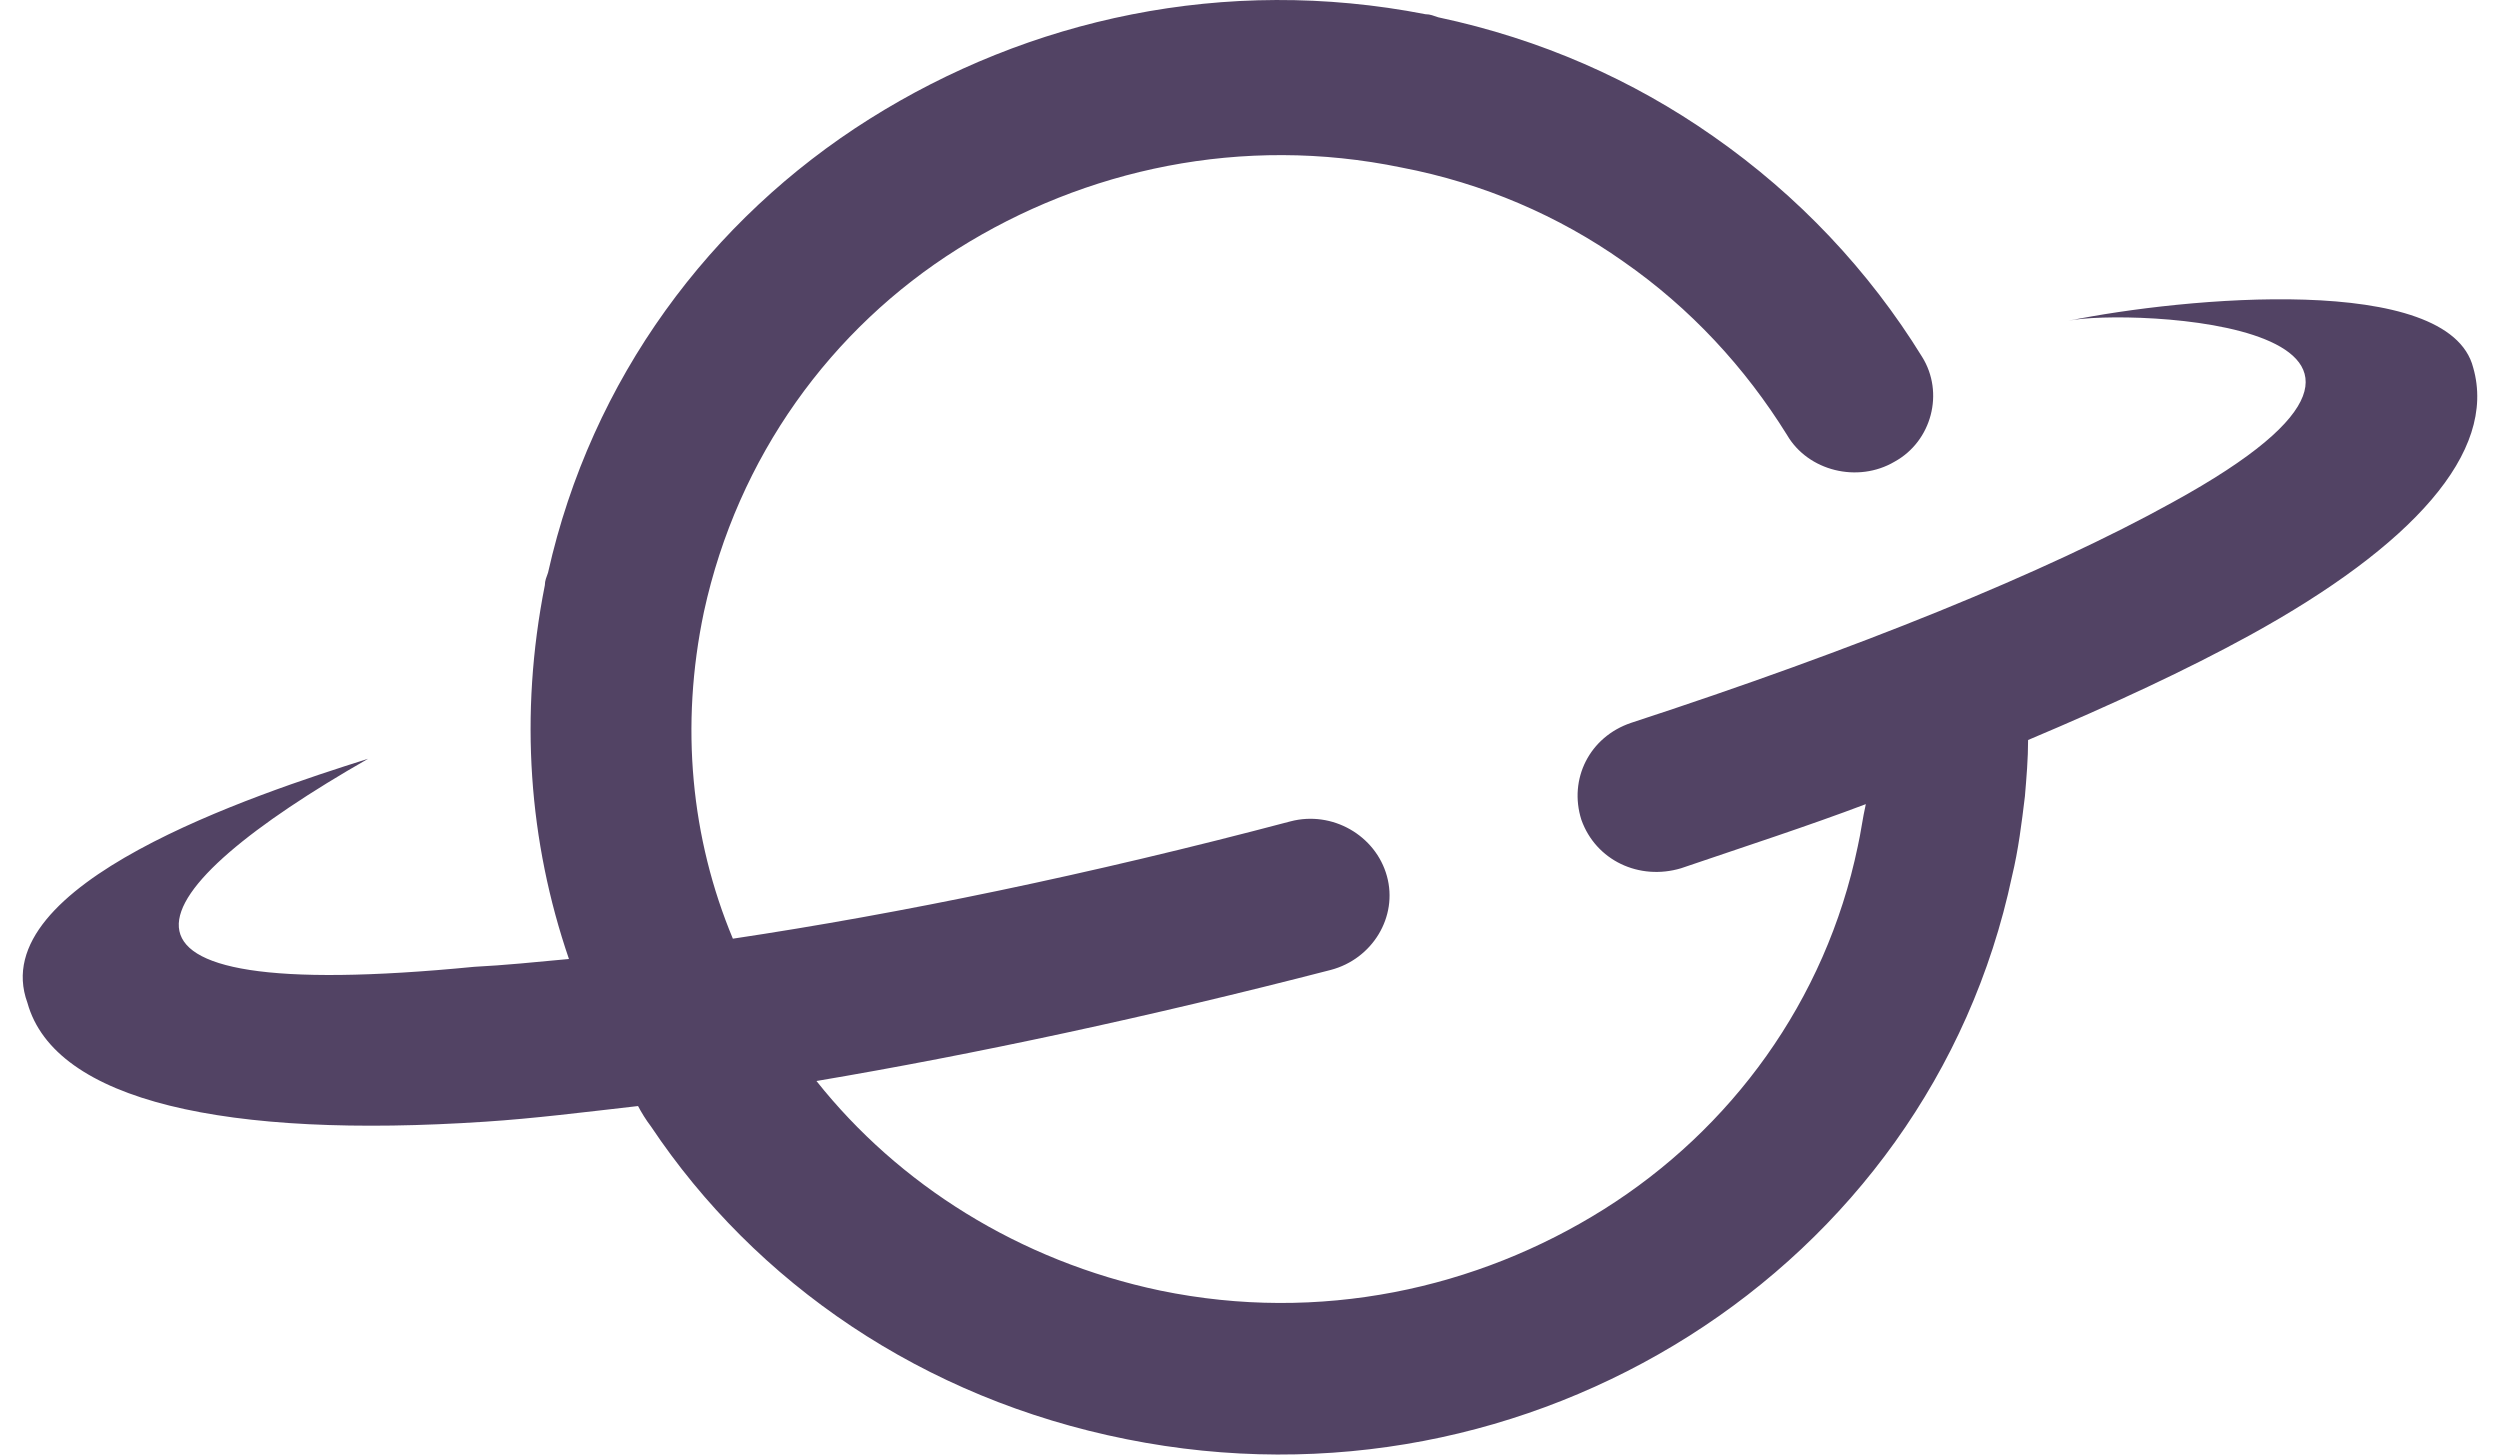 <svg width="55" height="32" viewBox="0 0 55 32" fill="none" xmlns="http://www.w3.org/2000/svg">
<path id="Vector" d="M8.098 16.693C3.042 19.584 1.275 22.165 10.431 21.27C11.103 21.236 11.775 21.167 12.517 21.098C11.633 18.517 11.421 15.73 11.987 12.873C11.987 12.77 12.022 12.701 12.057 12.598C13.012 8.331 15.628 4.821 19.128 2.618C22.628 0.416 26.941 -0.548 31.361 0.313C31.467 0.313 31.537 0.347 31.643 0.381C33.906 0.863 35.921 1.758 37.689 2.997C39.563 4.304 41.118 5.956 42.285 7.849C42.78 8.64 42.497 9.707 41.684 10.155C40.871 10.636 39.775 10.361 39.315 9.57C38.396 8.09 37.194 6.782 35.709 5.75C34.295 4.752 32.633 4.029 30.83 3.685C27.33 2.962 23.866 3.719 21.073 5.474C18.28 7.23 16.229 10.051 15.487 13.458C14.957 15.97 15.204 18.448 16.123 20.651C19.8 20.1 23.972 19.24 28.391 18.07C29.31 17.829 30.265 18.379 30.512 19.274C30.76 20.169 30.194 21.098 29.275 21.339C25.28 22.371 21.426 23.197 17.962 23.782C19.765 26.053 22.416 27.74 25.527 28.393C29.027 29.116 32.492 28.359 35.285 26.604C38.078 24.849 40.164 22.027 40.871 18.62C40.941 18.311 40.977 18.001 41.048 17.691C39.775 18.173 38.396 18.62 36.982 19.102C36.063 19.377 35.108 18.93 34.79 18.035C34.507 17.14 34.967 16.211 35.886 15.902C40.836 14.284 45.007 12.598 47.8 11.049C55.012 7.092 46.775 6.782 45.502 7.057C48.048 6.541 53.881 5.991 54.411 8.09C54.942 9.948 53.068 12.013 49.497 13.975C48.118 14.732 46.492 15.489 44.618 16.28C44.618 16.693 44.583 17.106 44.548 17.519C44.477 18.104 44.406 18.689 44.265 19.274C43.346 23.61 40.694 27.155 37.159 29.392C33.623 31.628 29.239 32.557 24.785 31.663C20.295 30.768 16.618 28.221 14.32 24.78C14.214 24.642 14.108 24.47 14.037 24.333C12.835 24.47 11.739 24.608 10.679 24.677C4.987 25.055 1.204 24.23 0.603 22.061C-0.352 19.446 5.588 17.485 8.098 16.693Z" fill="#524364"/>
</svg>
